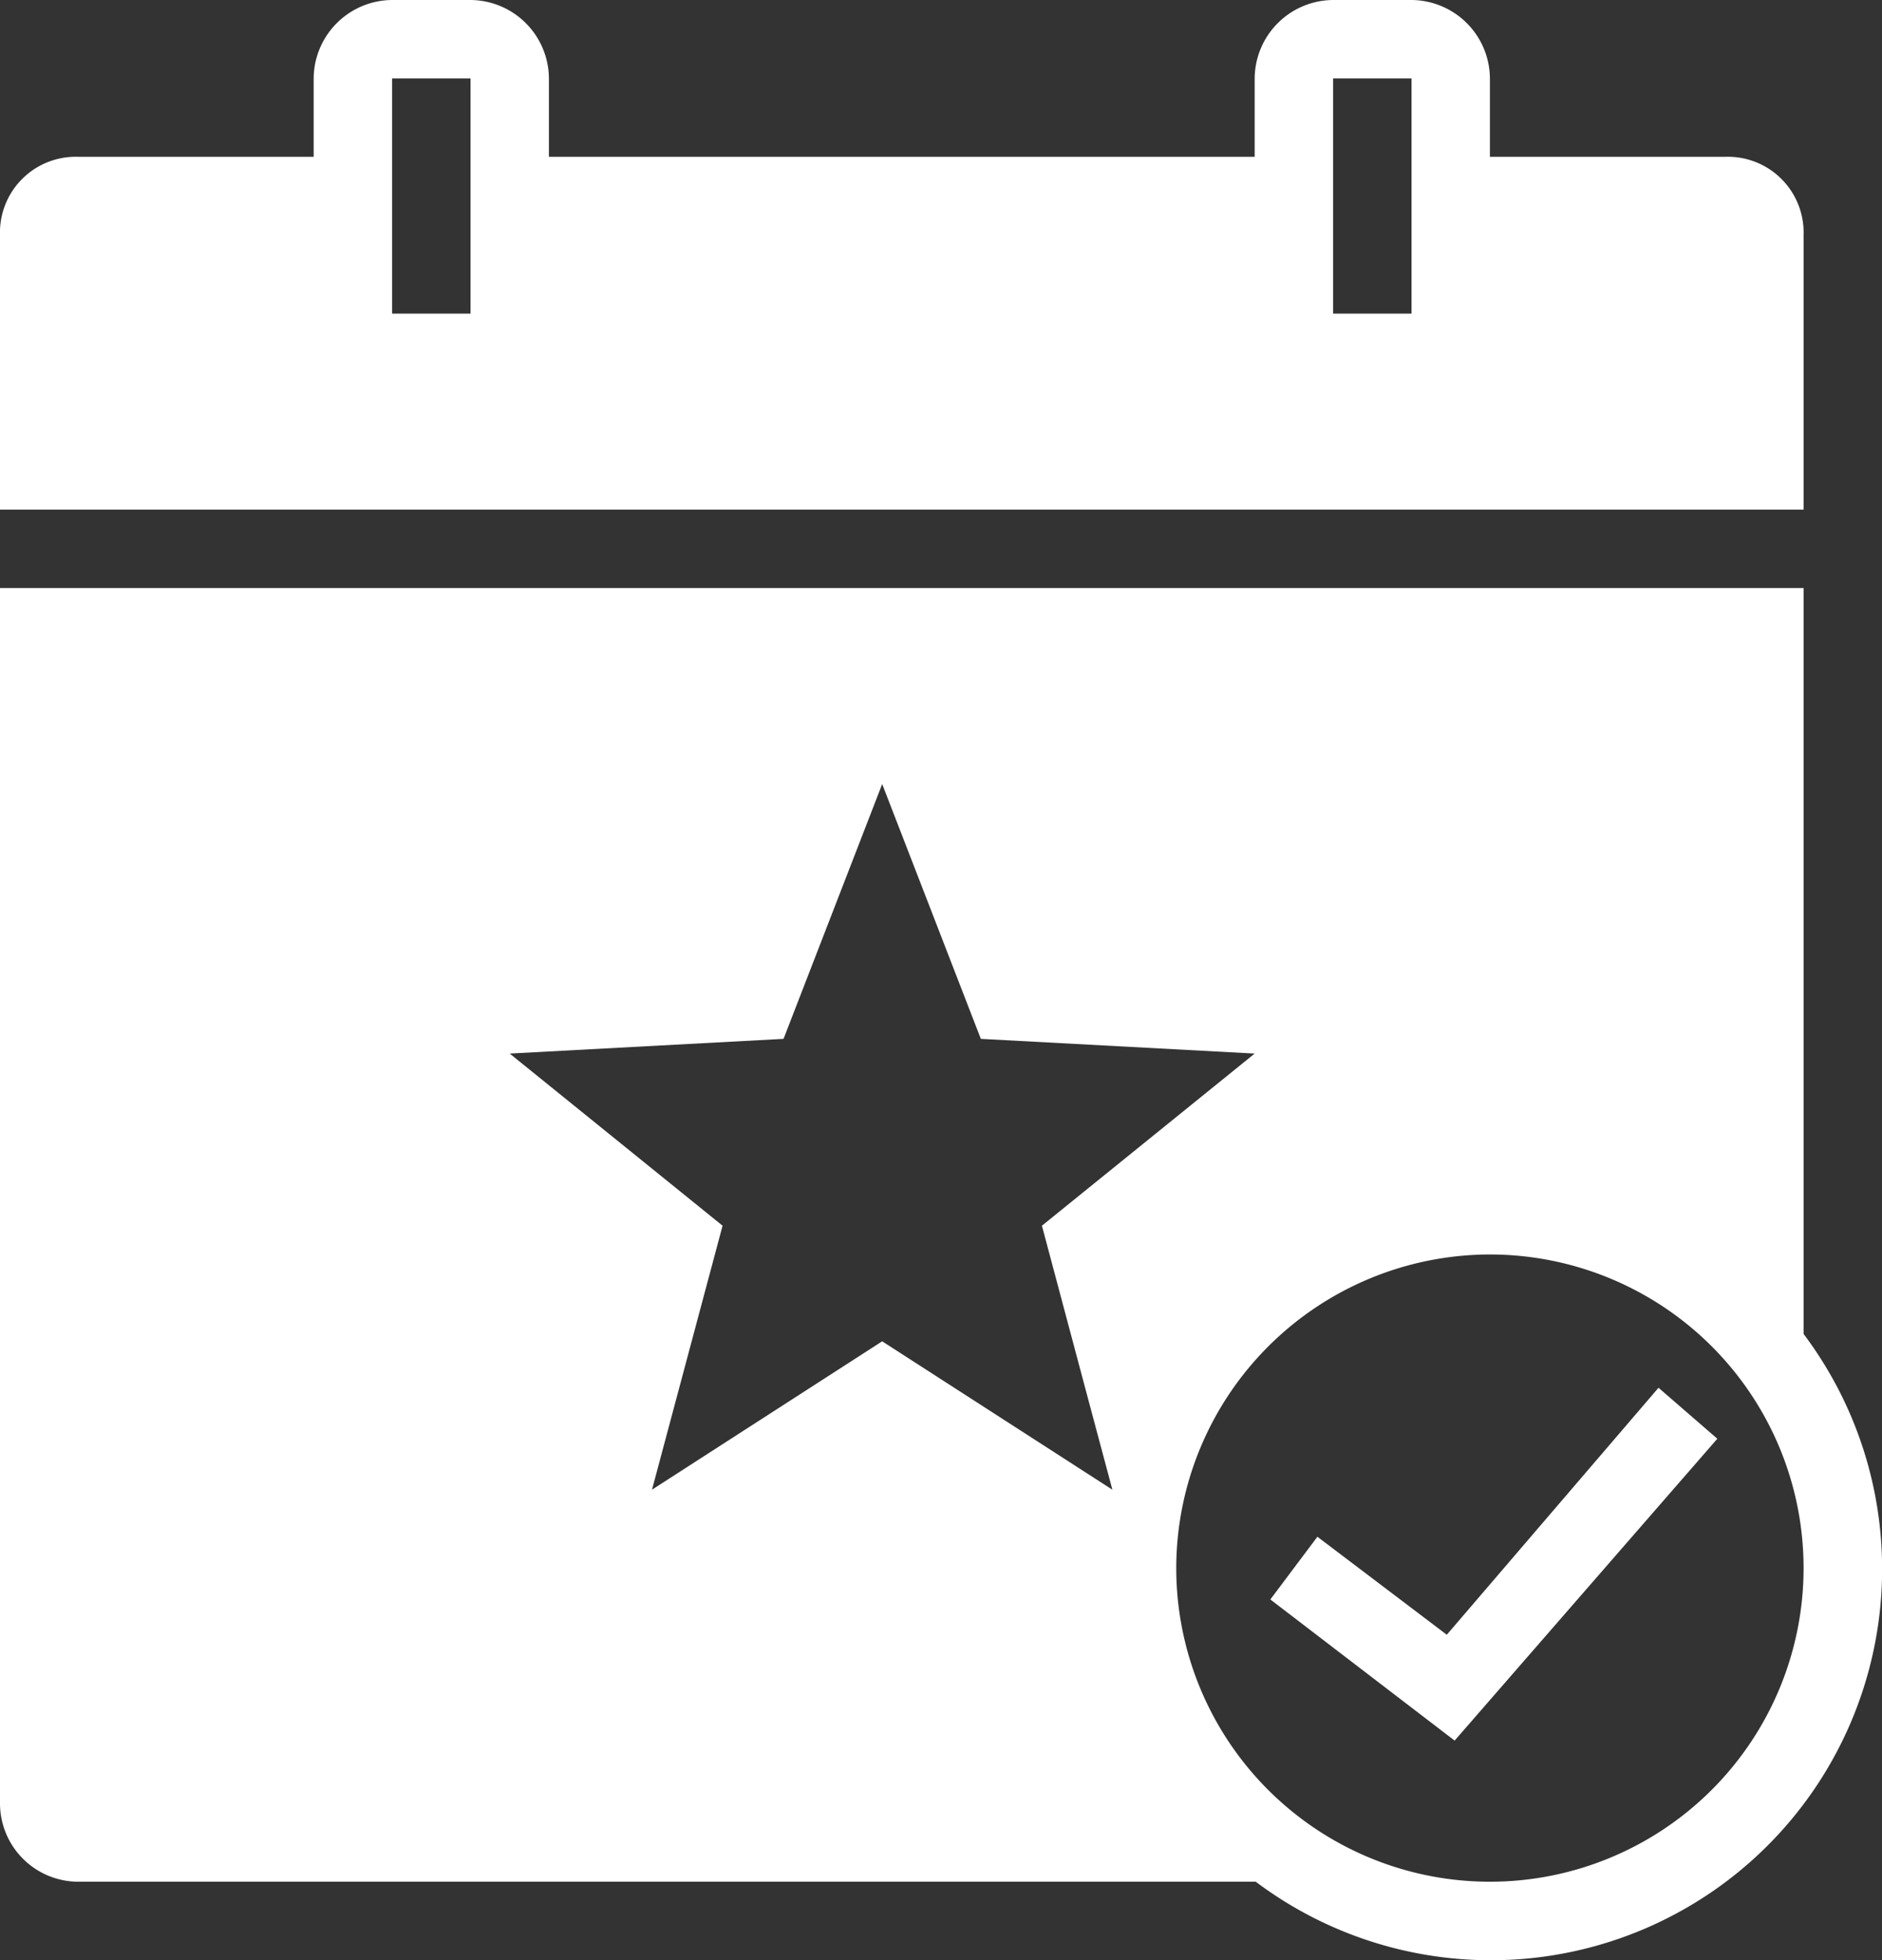 <svg xmlns="http://www.w3.org/2000/svg" width="48" height="50" viewBox="0 0 48 50">
  <rect x="0" y="0" width="48" height="50" fill="#333333" stroke="none"/>
  <path id="icons8-予約" d="M12,0a2.014,2.014,0,0,0-2,2V4H4A1.933,1.933,0,0,0,2,6v7H48V6a1.933,1.933,0,0,0-2-2H40V2a2.014,2.014,0,0,0-2-2H36a2.014,2.014,0,0,0-2,2V4H16V2a2.014,2.014,0,0,0-2-2Zm0,2h2V8H12ZM36,2h2V8H36ZM2,15V46a2,2,0,0,0,2,2H34.027A9.979,9.979,0,0,0,48,34.027V15Zm22.5,5,2.516,6.5L34,26.875l-5.426,4.391,1.113,4.176L30.371,38,24.5,34.215,18.629,38l1.8-6.734L15,26.875l6.984-.375ZM40,32a8,8,0,1,1-8,8A8.01,8.01,0,0,1,40,32Zm4.3,3.4-5.4,6.3-3.3-2.5-1.2,1.6,4.7,3.6,6.7-7.7Z" transform="translate(-2)" fill="#fff"/>
</svg>
